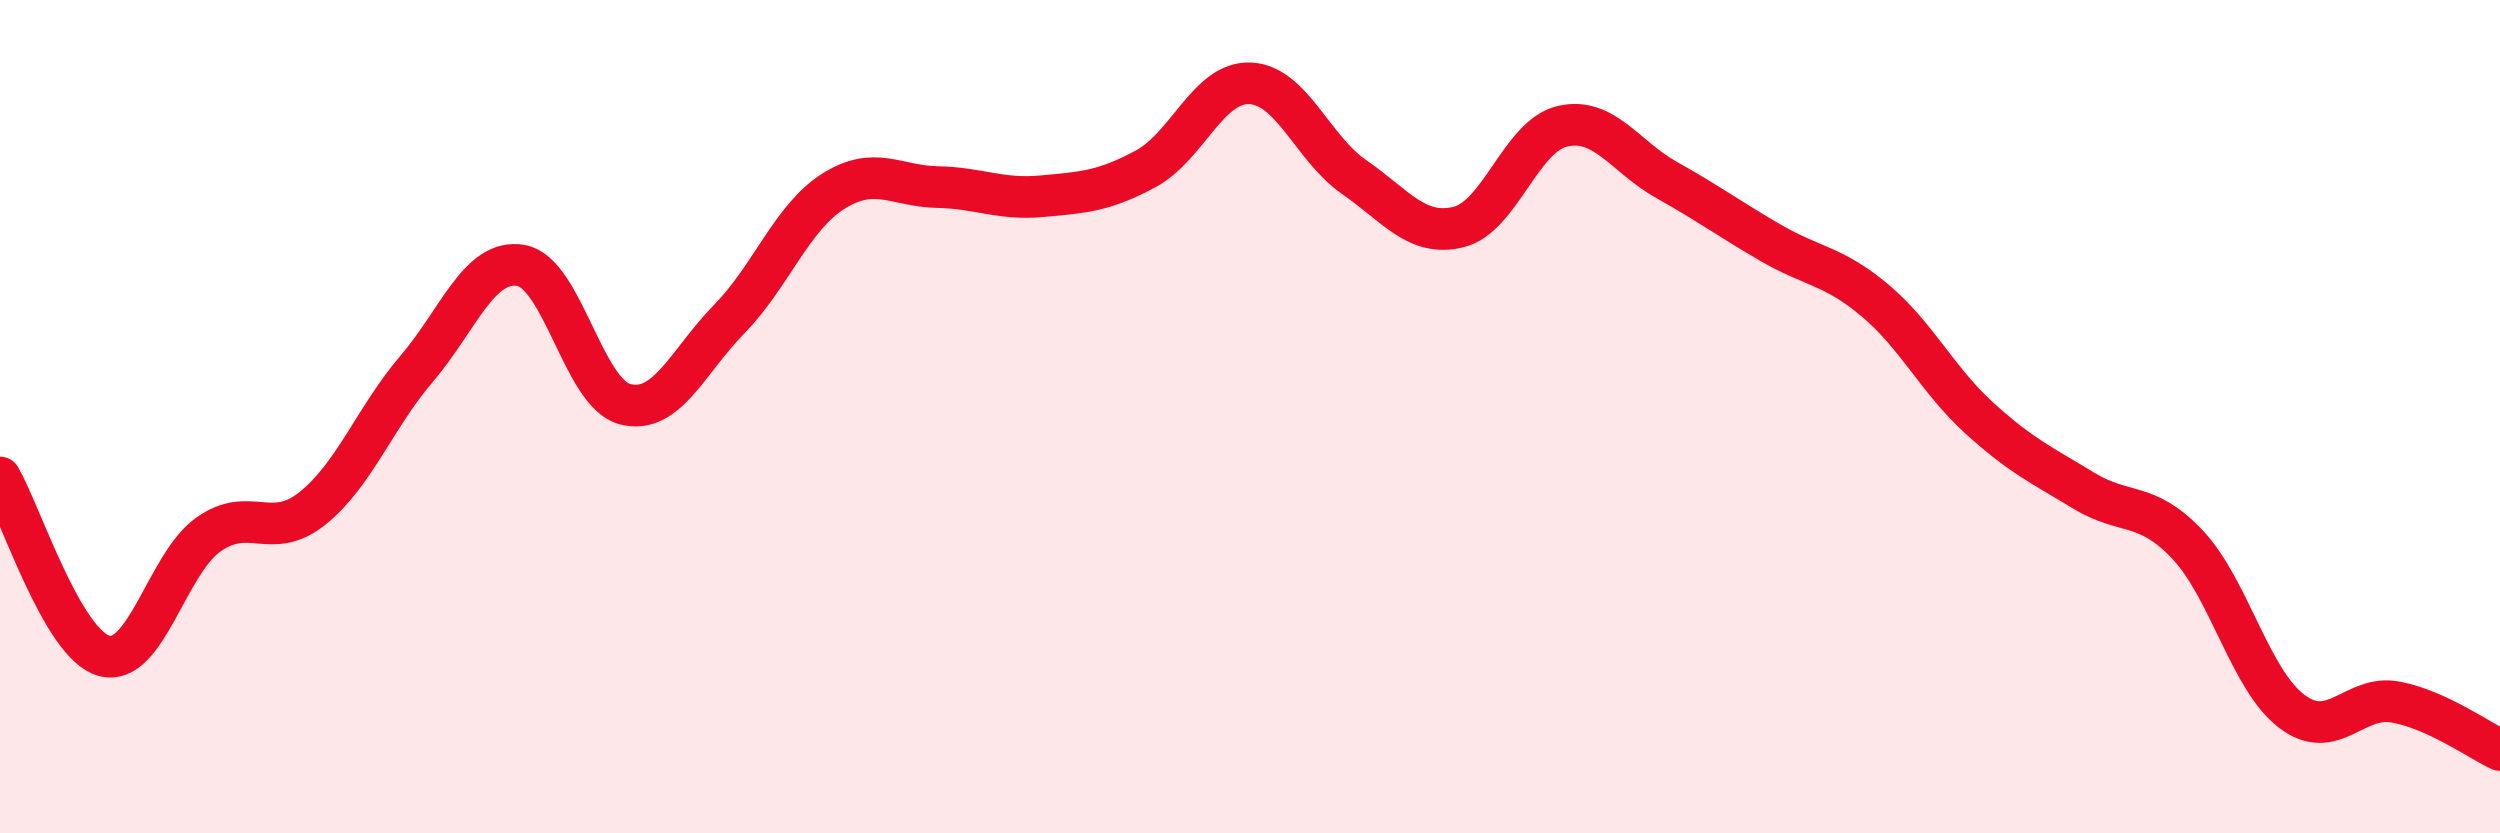 
    <svg width="60" height="20" viewBox="0 0 60 20" xmlns="http://www.w3.org/2000/svg">
      <path
        d="M 0,11.46 C 0.5,12.32 1.5,15.47 2.5,15.74 C 3.5,16.01 4,13.54 5,12.83 C 6,12.12 6.5,13 7.5,12.2 C 8.5,11.4 9,10.02 10,8.85 C 11,7.68 11.5,6.2 12.5,6.37 C 13.5,6.54 14,9.44 15,9.7 C 16,9.96 16.5,8.68 17.5,7.66 C 18.5,6.64 19,5.22 20,4.59 C 21,3.96 21.5,4.47 22.5,4.49 C 23.5,4.51 24,4.8 25,4.71 C 26,4.62 26.5,4.59 27.5,4.05 C 28.5,3.51 29,1.96 30,2 C 31,2.04 31.5,3.56 32.5,4.25 C 33.5,4.94 34,5.69 35,5.45 C 36,5.21 36.5,3.26 37.5,3.03 C 38.5,2.8 39,3.76 40,4.32 C 41,4.88 41.5,5.25 42.5,5.83 C 43.5,6.41 44,6.37 45,7.21 C 46,8.05 46.5,9.12 47.5,10.03 C 48.5,10.94 49,11.16 50,11.77 C 51,12.38 51.5,12.01 52.5,13.07 C 53.5,14.13 54,16.31 55,17.07 C 56,17.83 56.5,16.66 57.5,16.85 C 58.5,17.04 59.5,17.77 60,18L60 20L0 20Z"
        fill="#EB0A25"
        opacity="0.1"
        stroke-linecap="round"
        stroke-linejoin="round"
      />
      <path
        d="M 0,11.46 C 0.5,12.32 1.5,15.47 2.5,15.74 C 3.5,16.01 4,13.54 5,12.83 C 6,12.12 6.5,13 7.5,12.2 C 8.5,11.4 9,10.02 10,8.85 C 11,7.68 11.5,6.2 12.5,6.37 C 13.5,6.54 14,9.44 15,9.7 C 16,9.96 16.5,8.68 17.5,7.66 C 18.5,6.64 19,5.22 20,4.59 C 21,3.96 21.5,4.47 22.5,4.49 C 23.5,4.51 24,4.8 25,4.71 C 26,4.62 26.5,4.59 27.5,4.05 C 28.5,3.51 29,1.96 30,2 C 31,2.04 31.5,3.56 32.5,4.25 C 33.5,4.94 34,5.69 35,5.45 C 36,5.21 36.5,3.26 37.5,3.03 C 38.5,2.8 39,3.76 40,4.32 C 41,4.88 41.5,5.25 42.5,5.83 C 43.5,6.41 44,6.37 45,7.21 C 46,8.05 46.5,9.12 47.5,10.03 C 48.5,10.94 49,11.16 50,11.77 C 51,12.38 51.5,12.01 52.5,13.07 C 53.5,14.13 54,16.31 55,17.07 C 56,17.83 56.5,16.66 57.5,16.85 C 58.5,17.04 59.5,17.77 60,18"
        stroke="#EB0A25"
        stroke-width="1"
        fill="none"
        stroke-linecap="round"
        stroke-linejoin="round"
      />
    </svg>
  